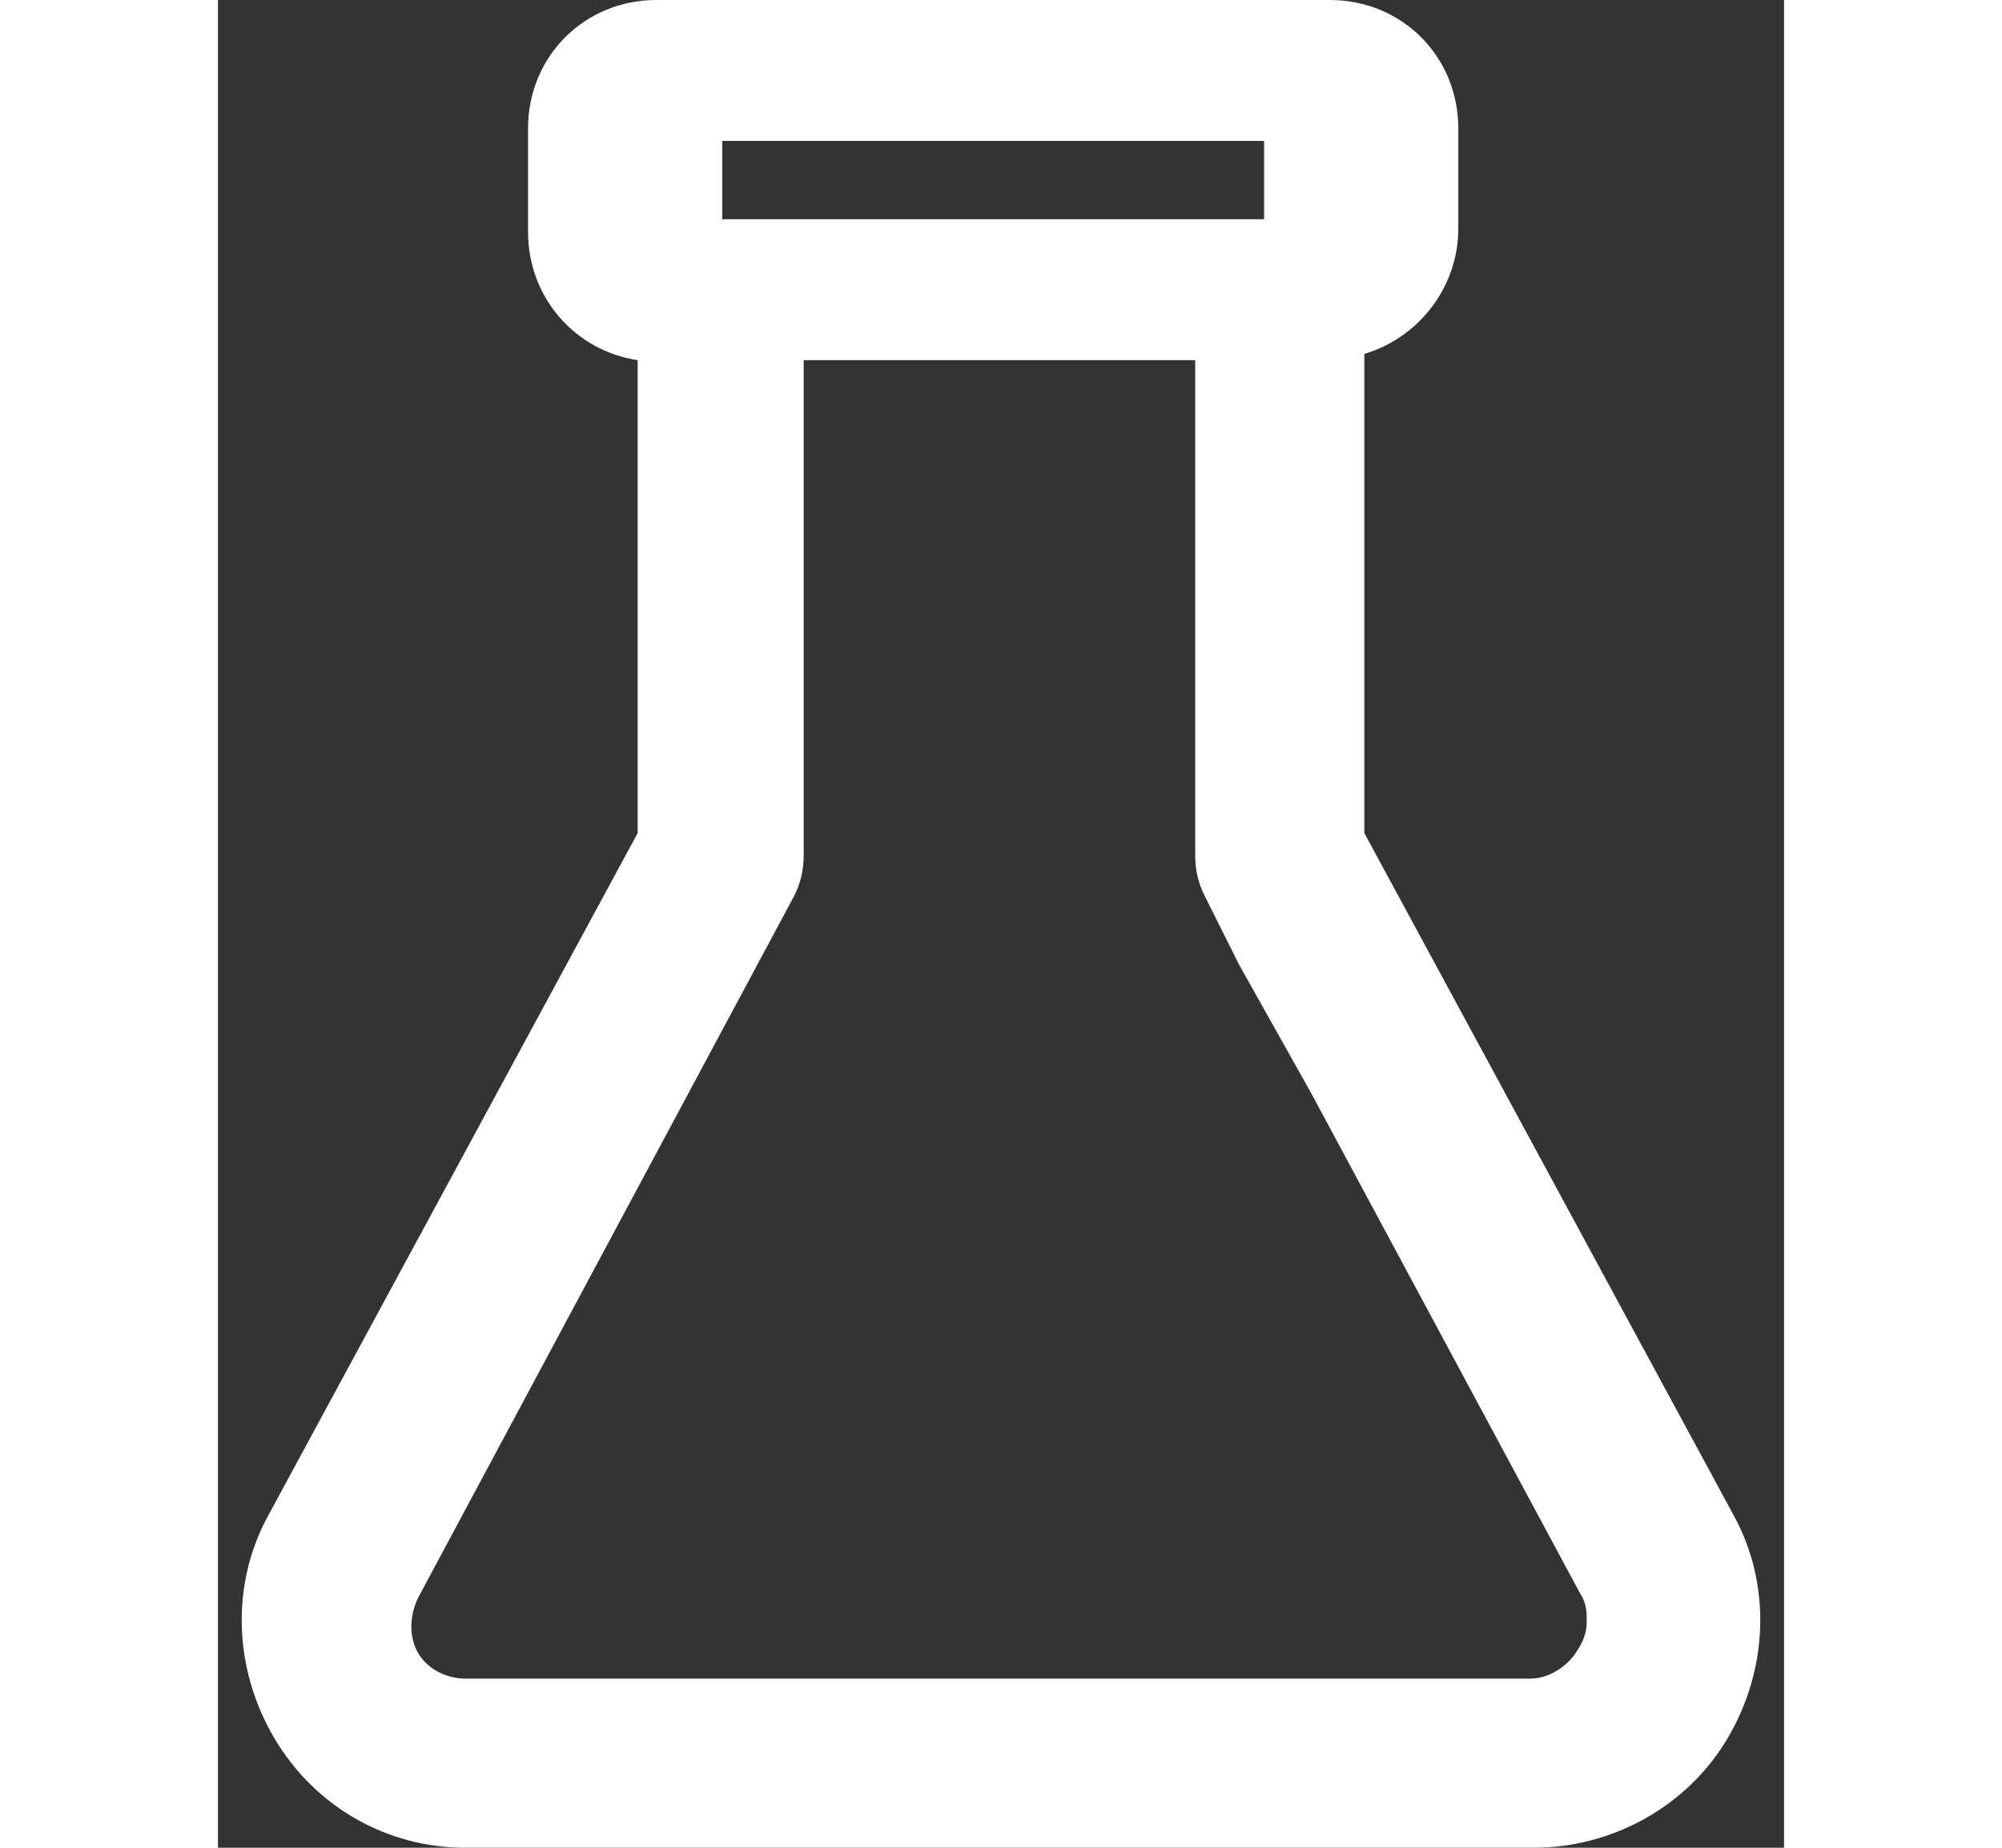 <?xml version="1.0" encoding="utf-8"?>
<!-- Generator: Adobe Illustrator 26.3.1, SVG Export Plug-In . SVG Version: 6.00 Build 0)  -->
<svg version="1.1" width="26" height="24" id="Capa_1" xmlns="http://www.w3.org/2000/svg" xmlns:xlink="http://www.w3.org/1999/xlink" x="0px" y="0px" viewBox="0 0 50 59" style="enable-background:new 0 0 50 59;" xml:space="preserve">
  <rect x="0" y="0" width="50" height="59" fill="#333333" stroke="none"/>
  <style type="text/css">
	.st0{fill:#FFFFFF;}
</style>
  <path class="st0" d="M48.4,48.4L36.6,26.6V11.3c1.7-0.5,3-2.1,3-4V4.1c0-2.3-1.8-4.1-4.1-4.1H14c-2.3,0-4.1,1.8-4.1,4.1v3.3
	c0,2.1,1.5,3.8,3.5,4.1v15.1L1.6,48.4c-1.2,2.2-1.1,4.9,0.2,7.1C3.1,57.7,5.4,59,7.9,59H42c2.5,0,4.9-1.3,6.2-3.5
	S49.6,50.6,48.4,48.4z M31.2,11.5v15.8c0,0.5,0.1,0.9,0.3,1.3l1.1,2.2l2.3,4.1l8.6,16c0.2,0.3,0.2,0.6,0.2,0.9
	c0,0.3-0.1,0.6-0.3,0.9c-0.3,0.5-0.9,0.9-1.5,0.9h-34c-0.6,0-1.2-0.3-1.5-0.8c-0.3-0.5-0.3-1.2,0-1.8l12-22.4
	c0.2-0.4,0.3-0.8,0.3-1.3V11.5H31.2z M33.4,4.5V7H16.1V4.5H33.4z" />
</svg>